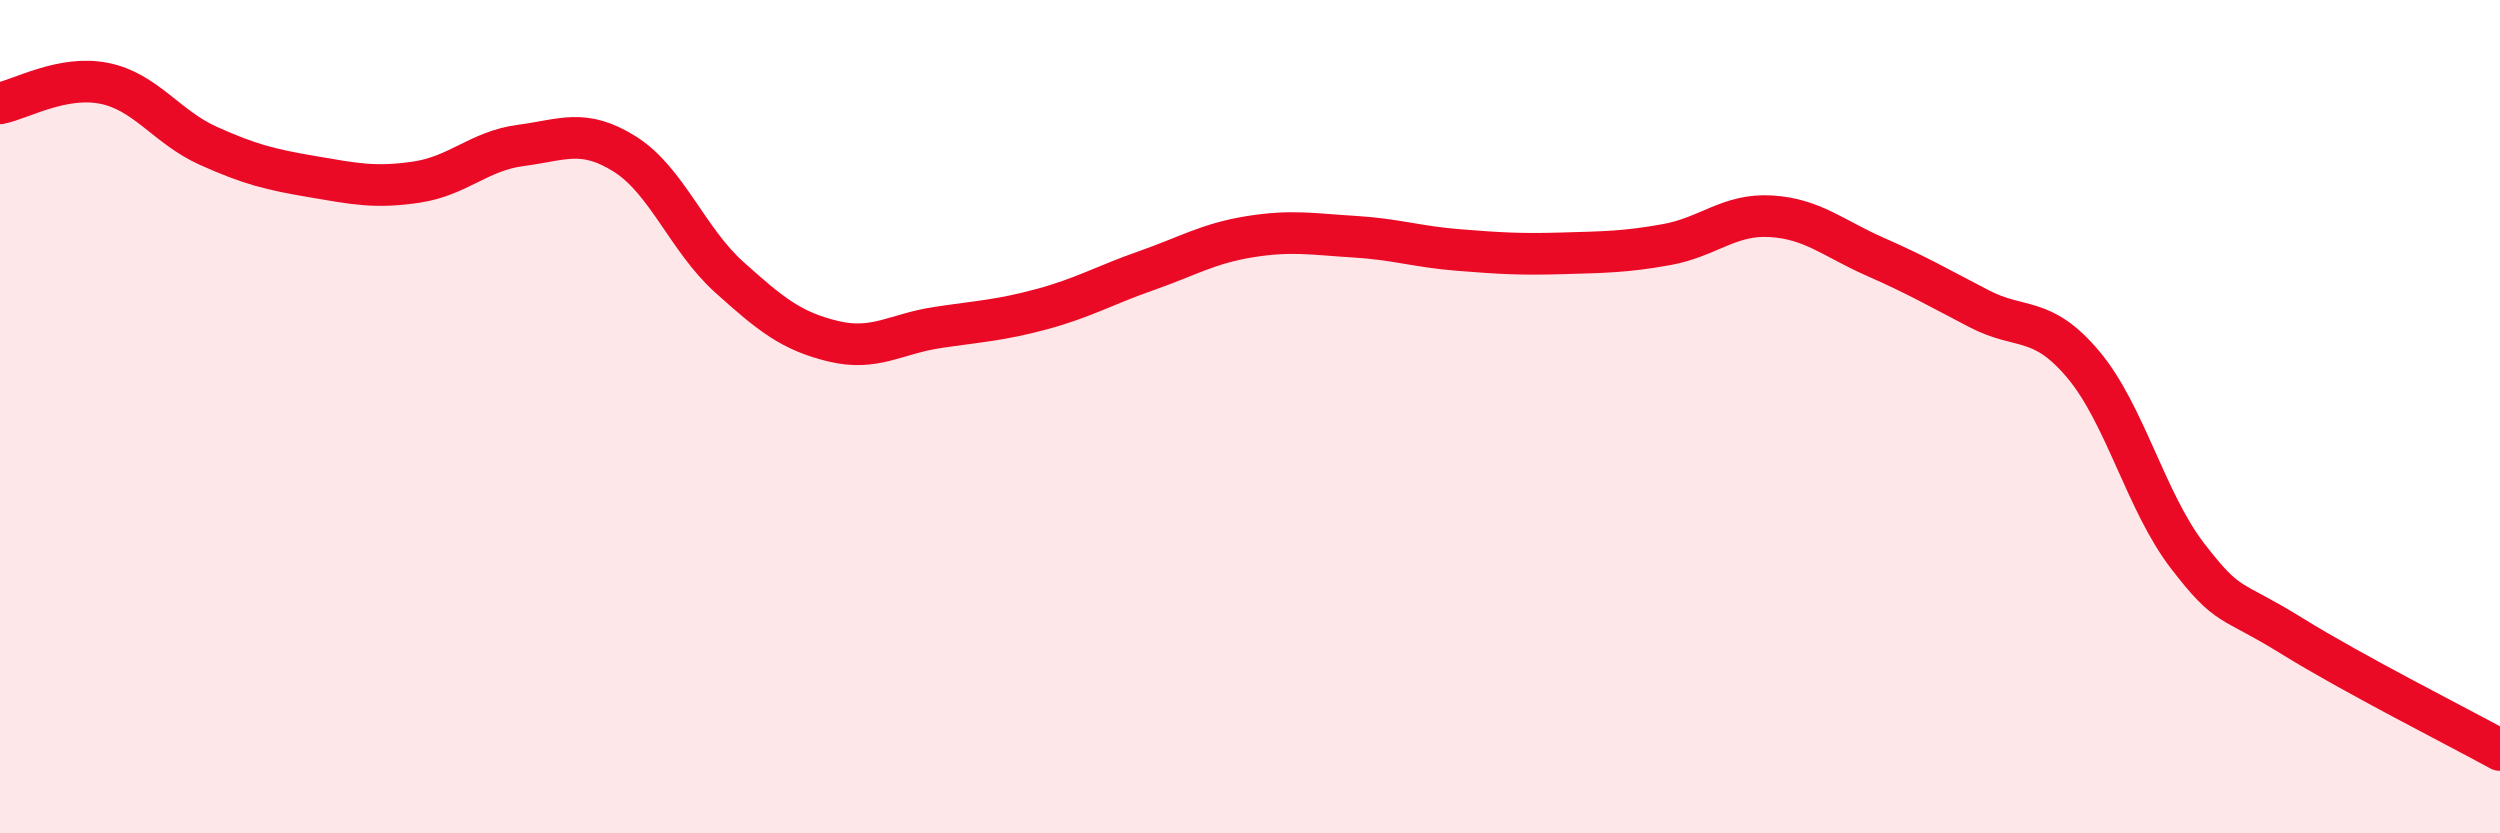 
    <svg width="60" height="20" viewBox="0 0 60 20" xmlns="http://www.w3.org/2000/svg">
      <path
        d="M 0,2.48 C 0.5,2.38 1.5,1.8 2.5,2 C 3.5,2.2 4,3.05 5,3.5 C 6,3.95 6.5,4.07 7.5,4.24 C 8.5,4.41 9,4.52 10,4.37 C 11,4.22 11.5,3.62 12.5,3.49 C 13.5,3.36 14,3.07 15,3.7 C 16,4.33 16.5,5.75 17.5,6.65 C 18.5,7.55 19,7.95 20,8.19 C 21,8.43 21.5,8.01 22.5,7.86 C 23.5,7.71 24,7.69 25,7.42 C 26,7.15 26.5,6.85 27.5,6.5 C 28.5,6.15 29,5.84 30,5.68 C 31,5.52 31.5,5.62 32.5,5.68 C 33.5,5.74 34,5.92 35,6 C 36,6.08 36.5,6.11 37.5,6.08 C 38.5,6.05 39,6.05 40,5.87 C 41,5.69 41.5,5.13 42.5,5.19 C 43.5,5.25 44,5.72 45,6.16 C 46,6.6 46.5,6.89 47.5,7.41 C 48.5,7.93 49,7.56 50,8.75 C 51,9.94 51.5,12.04 52.5,13.34 C 53.5,14.64 53.5,14.33 55,15.26 C 56.5,16.19 59,17.45 60,18L60 20L0 20Z"
        fill="#EB0A25"
        opacity="0.1"
        stroke-linecap="round"
        stroke-linejoin="round"
      />
      <path
        d="M 0,2.48 C 0.5,2.38 1.5,1.8 2.5,2 C 3.5,2.2 4,3.05 5,3.5 C 6,3.95 6.5,4.07 7.5,4.24 C 8.5,4.41 9,4.52 10,4.37 C 11,4.22 11.5,3.62 12.5,3.49 C 13.5,3.36 14,3.07 15,3.7 C 16,4.33 16.5,5.75 17.5,6.65 C 18.5,7.55 19,7.95 20,8.19 C 21,8.43 21.5,8.01 22.5,7.86 C 23.5,7.71 24,7.69 25,7.42 C 26,7.15 26.5,6.85 27.5,6.5 C 28.5,6.15 29,5.84 30,5.68 C 31,5.52 31.5,5.62 32.5,5.68 C 33.5,5.74 34,5.92 35,6 C 36,6.08 36.5,6.11 37.5,6.08 C 38.5,6.05 39,6.05 40,5.87 C 41,5.69 41.5,5.13 42.5,5.19 C 43.5,5.25 44,5.72 45,6.16 C 46,6.6 46.5,6.89 47.5,7.41 C 48.5,7.93 49,7.56 50,8.75 C 51,9.94 51.5,12.04 52.5,13.34 C 53.5,14.64 53.5,14.33 55,15.26 C 56.5,16.19 59,17.45 60,18"
        stroke="#EB0A25"
        stroke-width="1"
        fill="none"
        stroke-linecap="round"
        stroke-linejoin="round"
      />
    </svg>
  